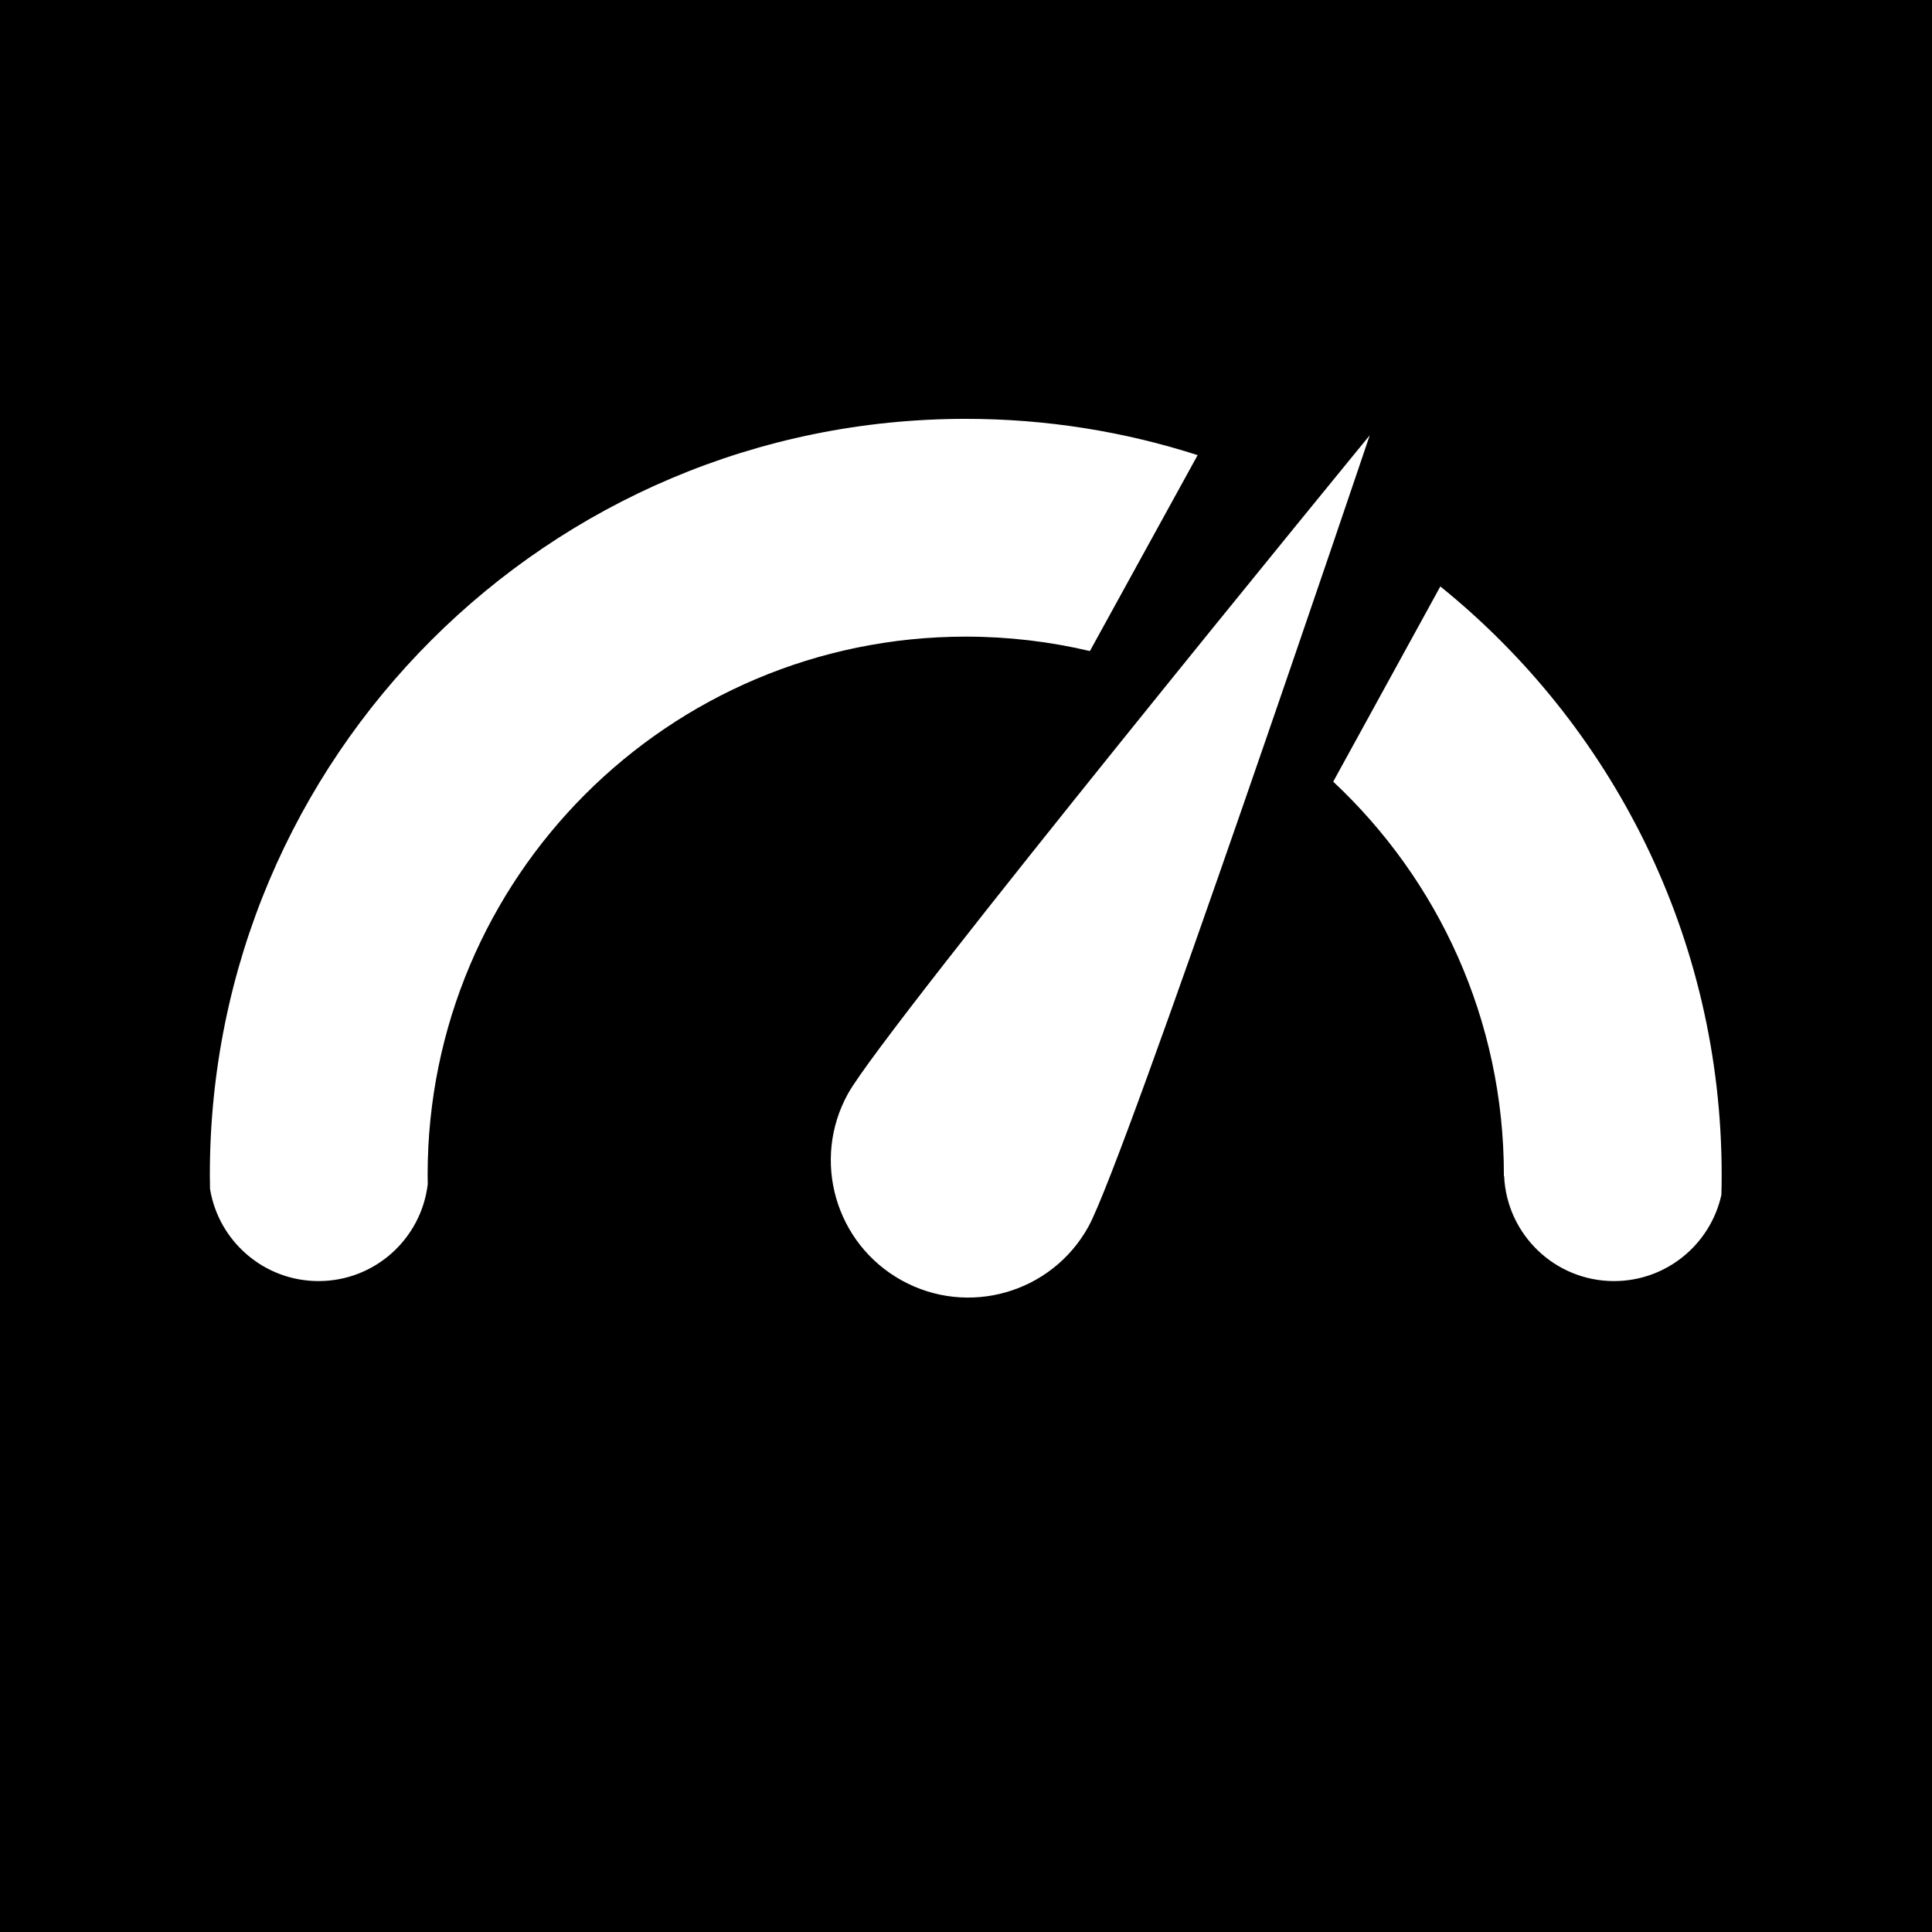 <?xml version="1.0" encoding="utf-8"?>
<!-- Generator: Adobe Illustrator 15.0.0, SVG Export Plug-In  -->
<!DOCTYPE svg PUBLIC "-//W3C//DTD SVG 1.1//EN" "http://www.w3.org/Graphics/SVG/1.1/DTD/svg11.dtd">
<svg version="1.1"
	 xmlns="http://www.w3.org/2000/svg" xmlns:xlink="http://www.w3.org/1999/xlink" xmlns:a="http://ns.adobe.com/AdobeSVGViewerExtensions/3.0/"
	 x="0px" y="0px" width="1024px" height="1024px" viewBox="0 0 1024 1024" style="enable-background:new 0 0 1024 1024;"
	 xml:space="preserve">

<path d="M1024,1024H0V0h1024V1024z"/>
<path id="_x3C_Compound_Path_x3E__1_" style="fill-rule:evenodd;clip-rule:evenodd;fill:#FFFFFF;" d="M912.38,633.258
	c-5.748,26.158-29.039,45.74-56.923,45.74c-31.295,0-56.824-24.658-58.235-55.605h-0.14c0.001-0.248,0.01-0.496,0.01-0.744
	c0-82.219-34.803-156.299-90.464-208.351l56.782-103.476c90.935,73.446,149.11,185.833,149.11,311.827
	C912.521,626.197,912.471,629.732,912.38,633.258z M477.884,678.611c-35.179-19.487-47.899-63.799-28.413-98.977
	c19.485-35.178,276.514-348.921,276.514-348.921S596.348,615.021,576.862,650.199C557.375,685.376,513.062,698.098,477.884,678.611z
	 M511.872,337.428c-157.523,0-285.221,127.697-285.221,285.221c0,1.666,0.034,3.322,0.063,4.982
	c-3.432,28.928-28.02,51.367-57.871,51.367c-28.996,0-53.029-21.173-57.526-48.9c-0.045-2.48-0.094-4.959-0.094-7.449
	c0-221.273,179.377-400.65,400.649-400.65c42.877,0,84.169,6.763,122.9,19.233l-57.102,103.837
	C556.545,340.081,534.519,337.428,511.872,337.428z"/>
</svg>
